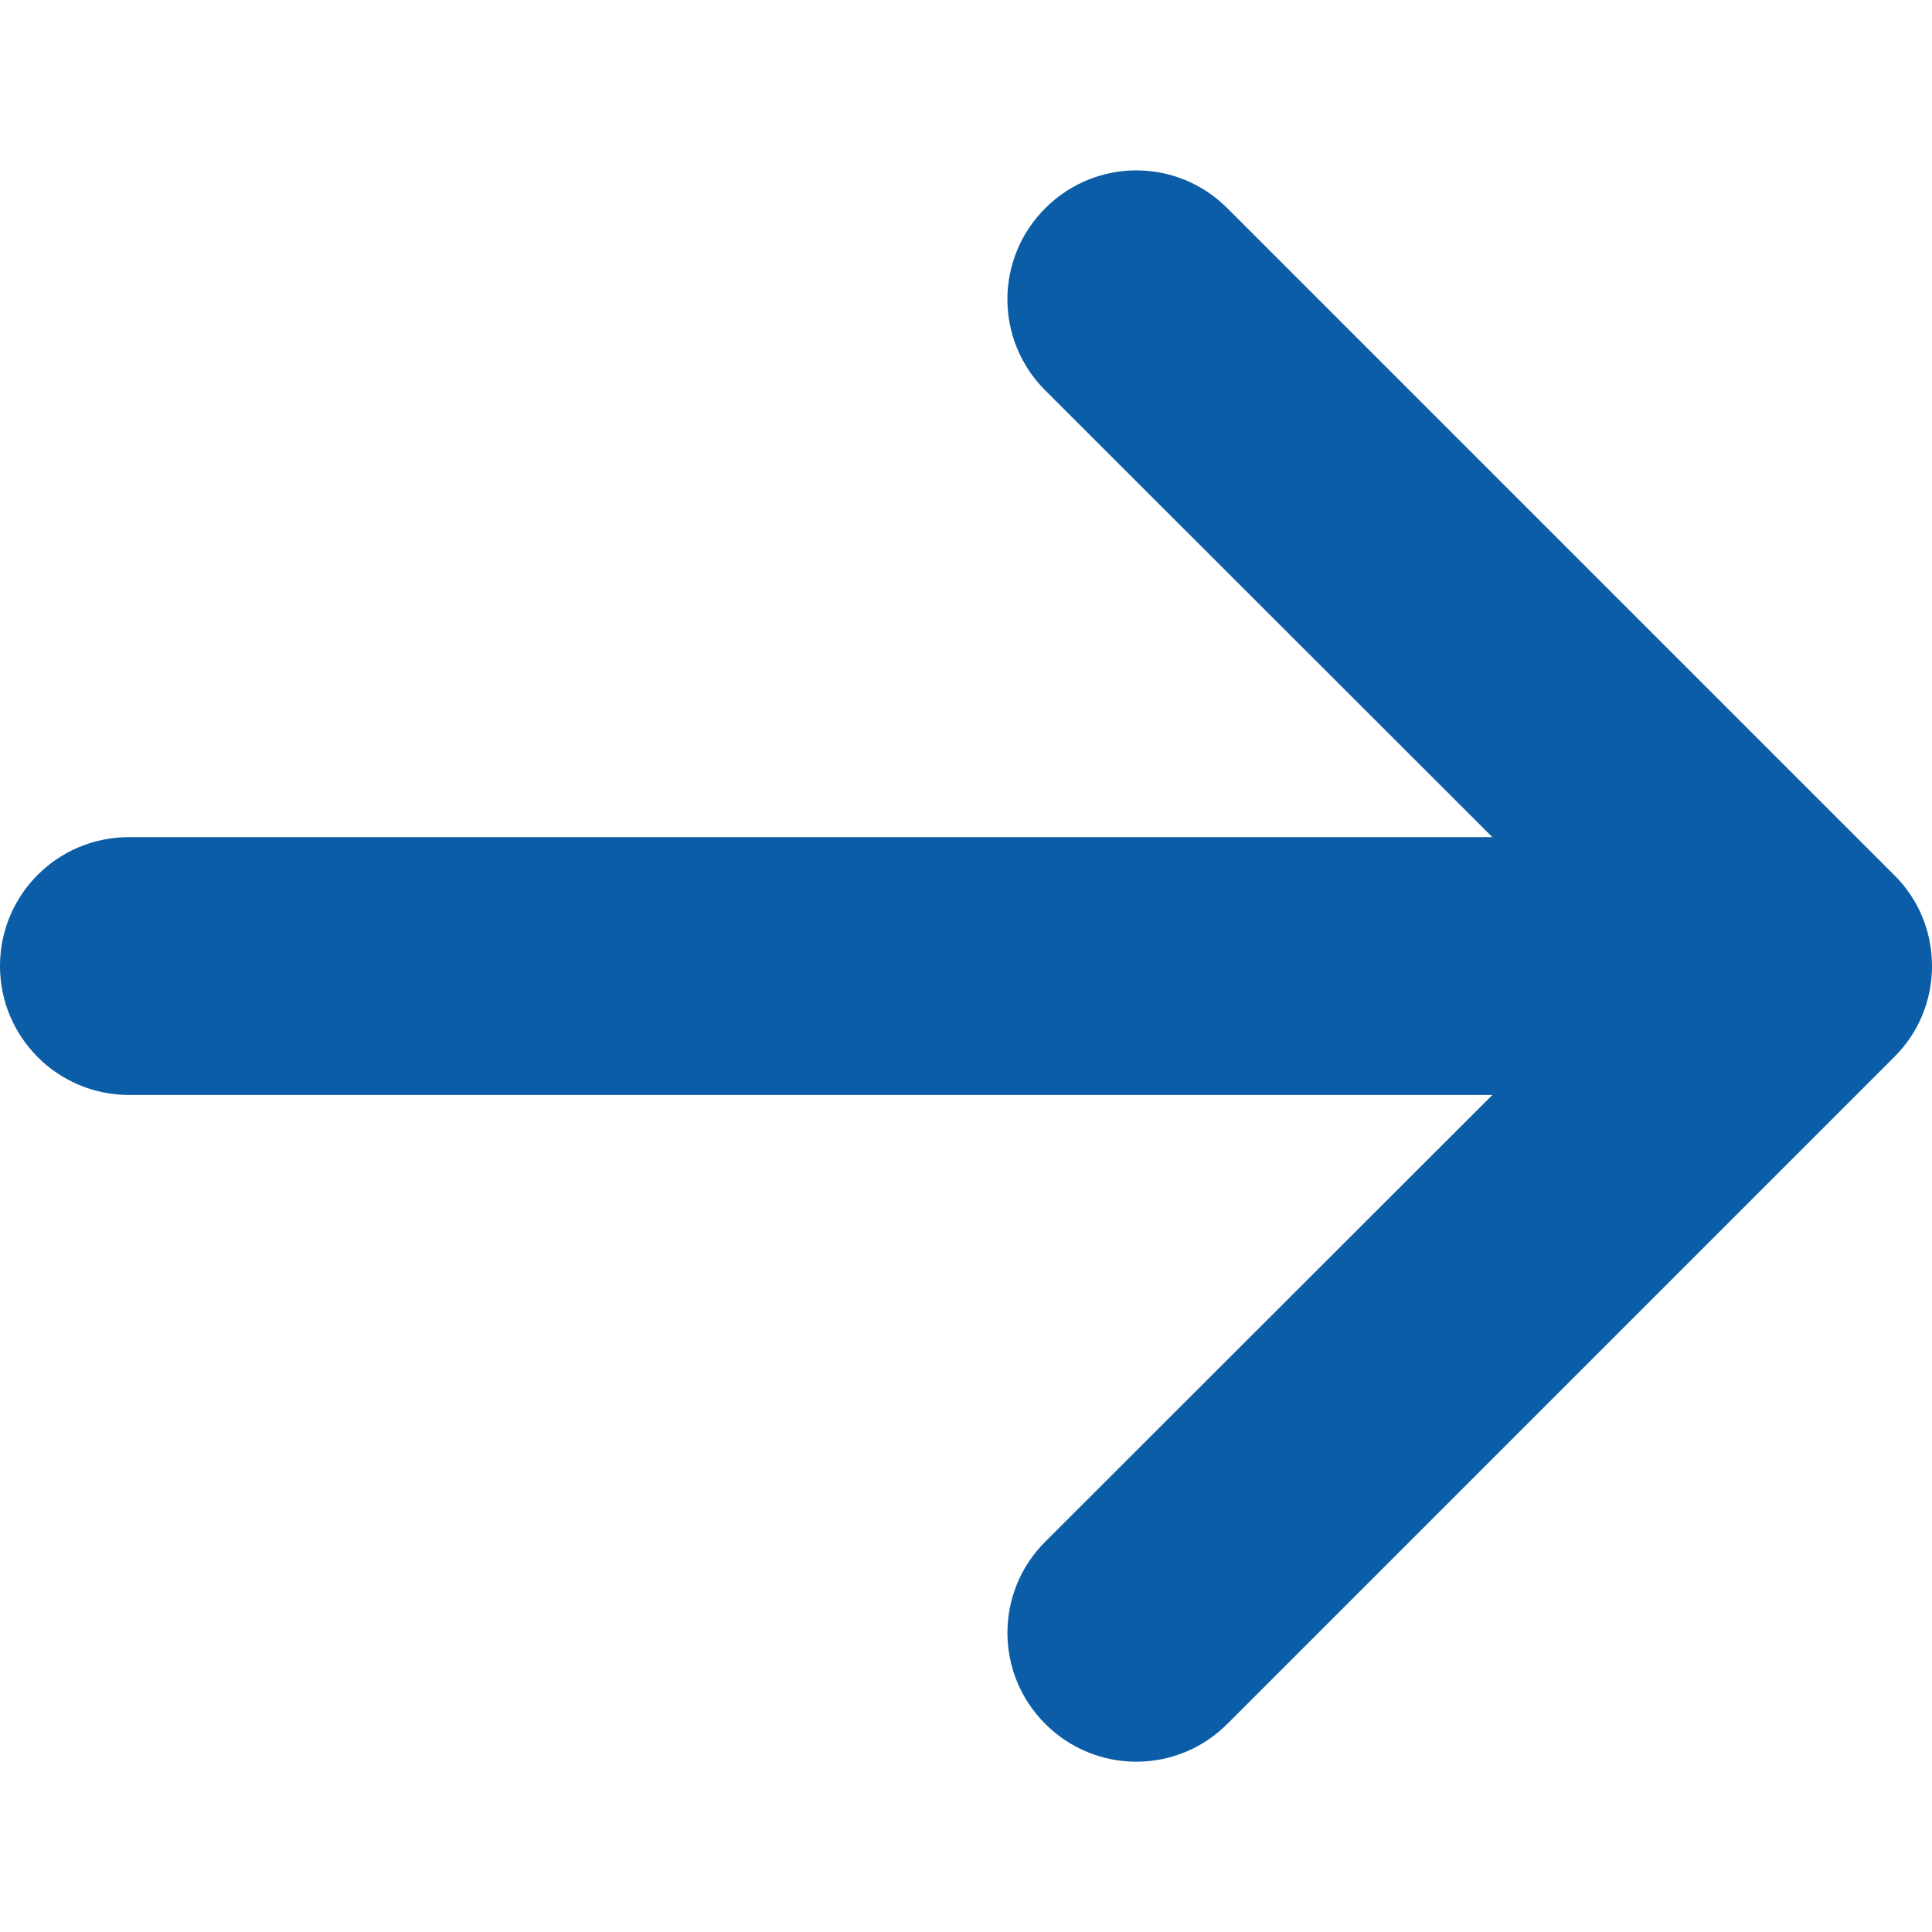 <svg width="20" height="20" viewBox="0 0 20 20" fill="none" xmlns="http://www.w3.org/2000/svg">
<g clip-path="url(#clip0_19644_1792)">
<path d="M12.706 17.845C12.184 18.368 11.343 18.368 10.82 17.845C10.559 17.584 10.429 17.245 10.429 16.902C10.429 16.56 10.559 16.221 10.82 15.96L15.449 11.335L1.335 11.335C0.6 11.335 -3.92332e-07 10.739 -3.60039e-07 10C-3.27746e-07 9.262 0.596 8.666 1.335 8.666L15.449 8.666L10.82 4.041C10.298 3.519 10.298 2.678 10.82 2.156C11.343 1.633 12.184 1.633 12.706 2.156L19.608 9.058C19.861 9.307 20 9.645 20 10C20 10.355 19.861 10.694 19.608 10.943L12.706 17.845Z" fill="#0B5DA7"/>
</g>
<defs>
<clipPath id="clip0_19644_1792">
<rect width="20" height="20" fill="white"/>
</clipPath>
</defs>
</svg>
